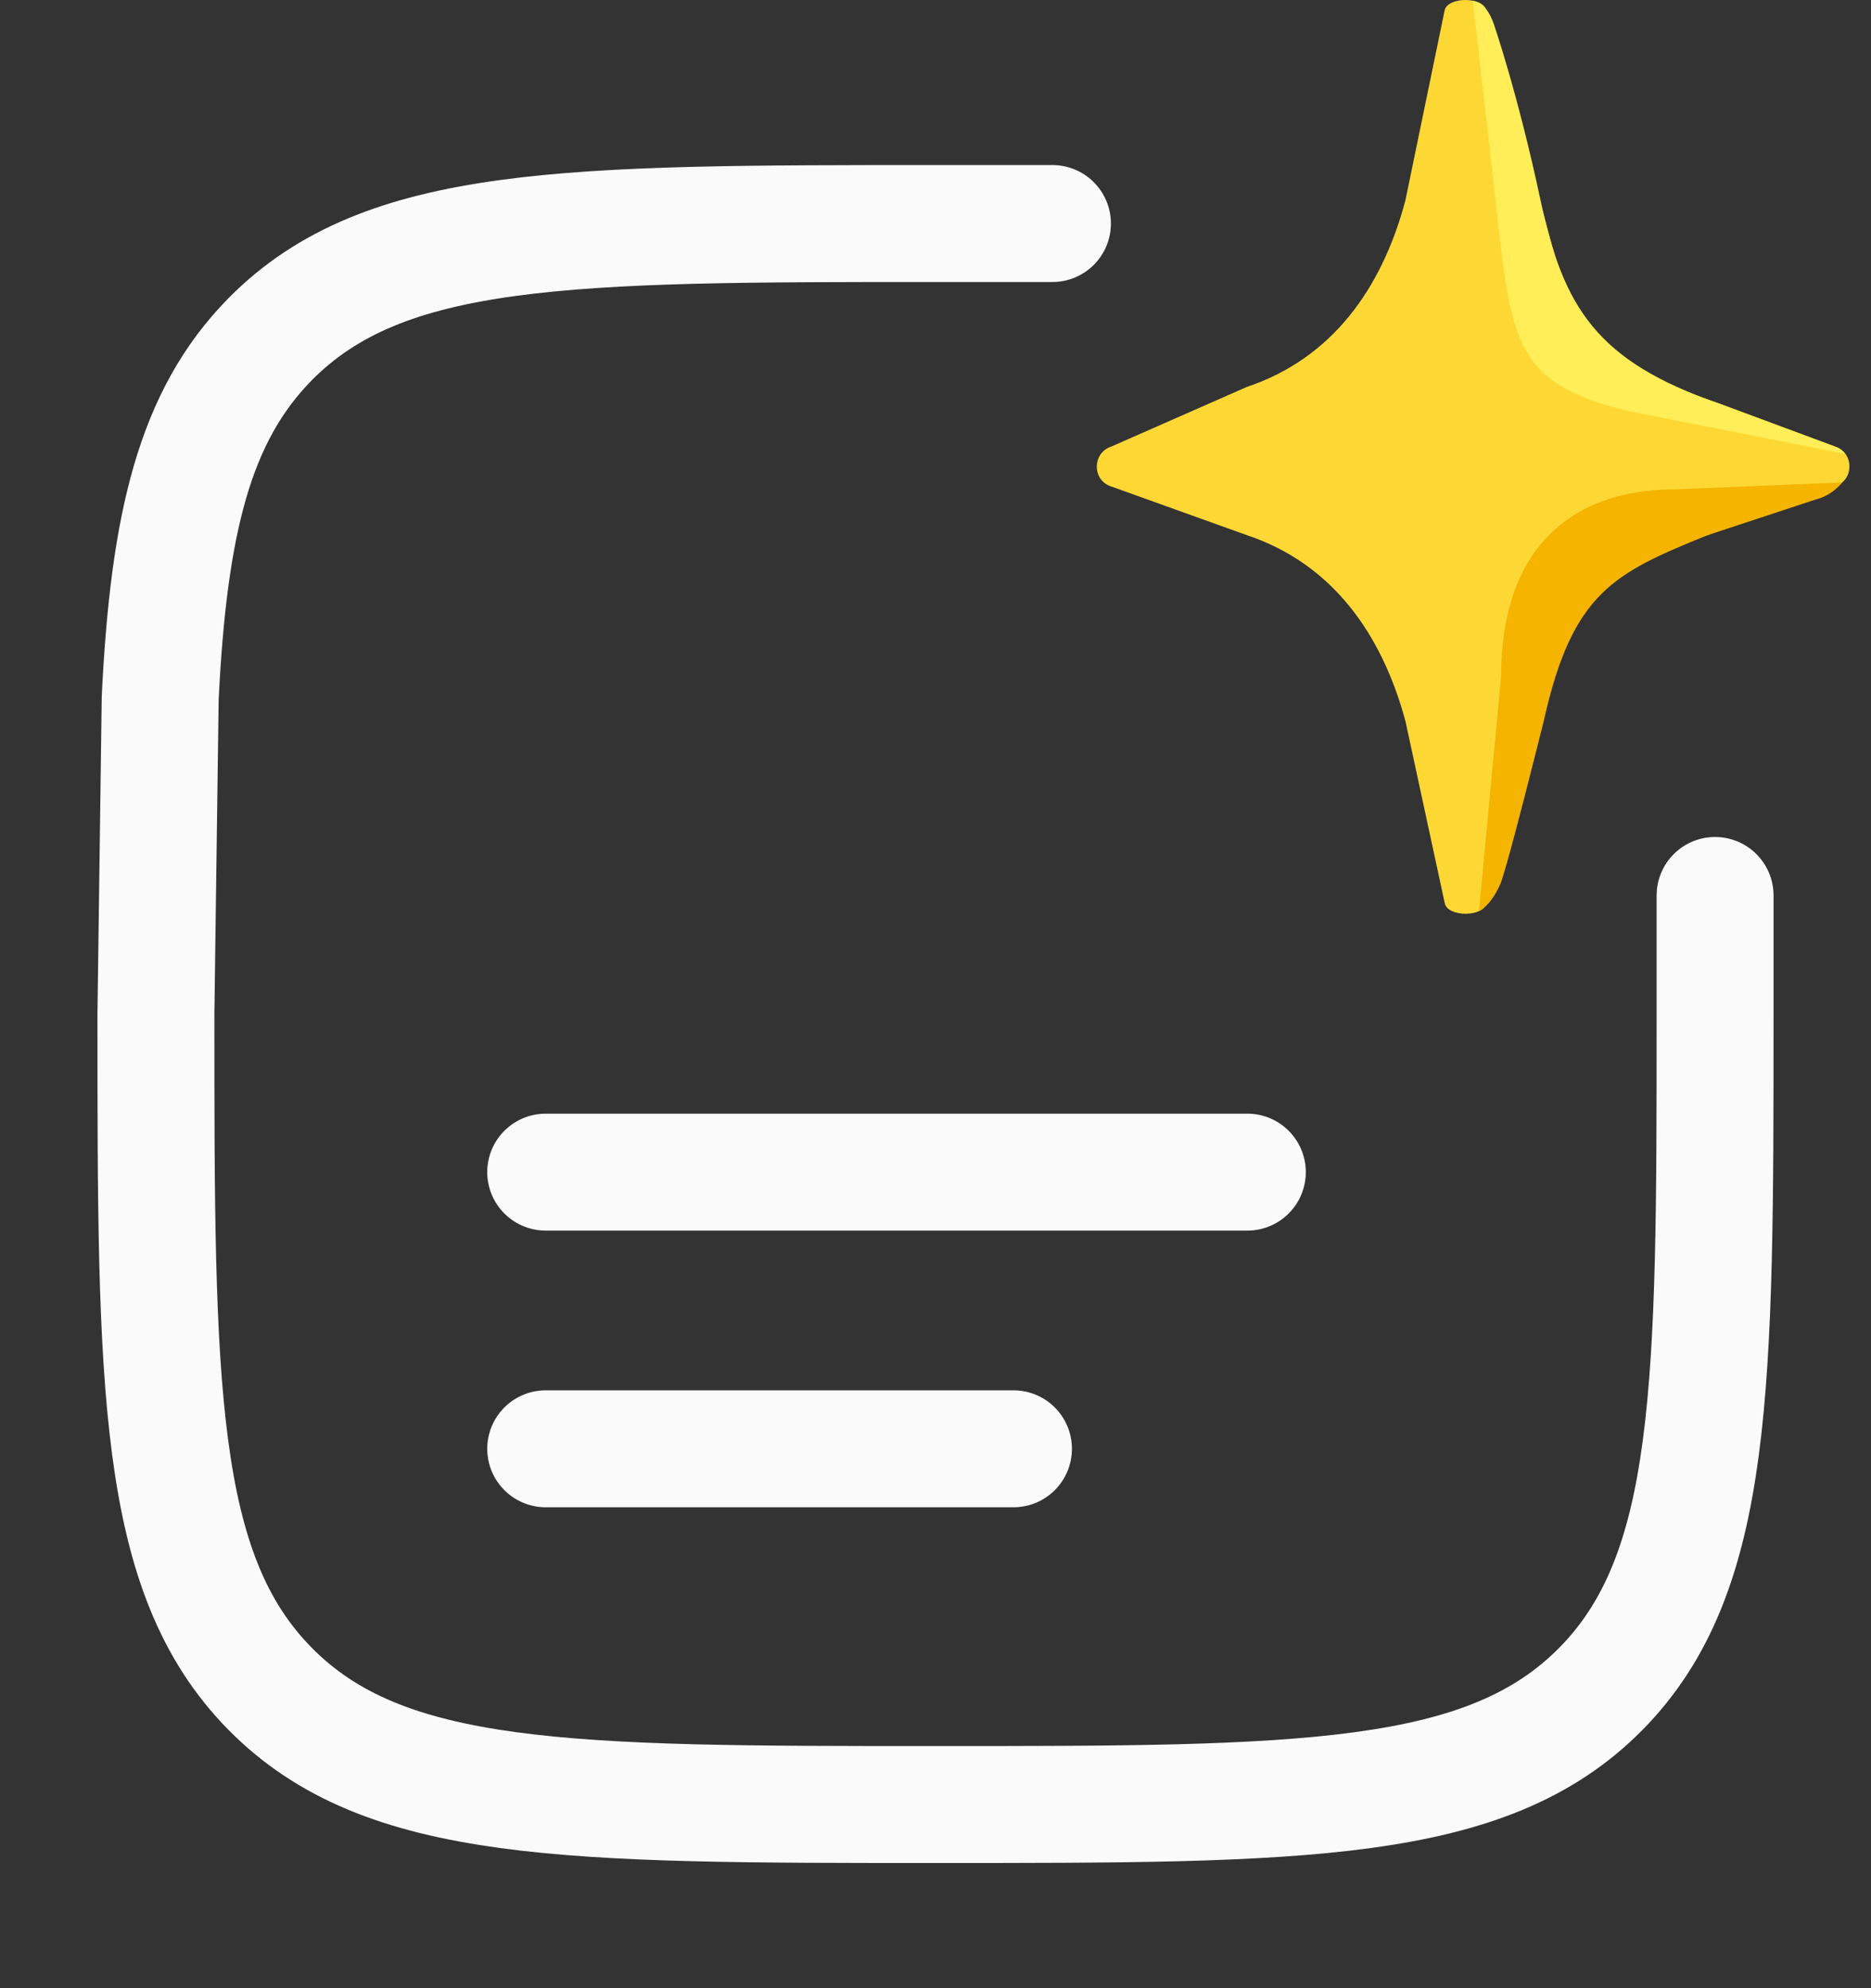 <svg width="48" height="51" viewBox="0 0 48 51" fill="none" xmlns="http://www.w3.org/2000/svg">
<rect x="0" y="0" width="48" height="51" fill="#333333" stroke="none"/>
<path d="M14 30.067H32" stroke="#FAFAFA" stroke-width="3" stroke-linecap="round"/>
<path d="M14 37.164H26" stroke="#FAFAFA" stroke-width="3" stroke-linecap="round"/>
<path d="M44 22.97V26.012C44 35.57 44 40.35 41.071 43.32C38.142 46.289 33.428 46.289 24 46.289C14.572 46.289 9.858 46.289 6.929 43.32C4 40.35 4 35.57 4 26.012L4.11 17.9C4.329 13.453 4.981 10.678 6.929 8.703C9.858 5.734 14.572 5.734 24 5.734H27" stroke="#FAFAFA" stroke-width="3" stroke-linecap="round"/>
<path d="M44.092 10.346C40.538 9.156 40.213 7.815 39.616 5.552L38.127 0.256C38.037 -0.085 37.158 -0.085 37.064 0.256L36.053 5.15C35.451 7.404 34.171 9.195 31.986 9.926L28.504 11.458C28.022 11.618 28.013 12.31 28.495 12.474L32.003 13.733C34.179 14.465 35.451 16.256 36.057 18.501L37.068 23.183C37.162 23.524 38.037 23.524 38.127 23.183L39.313 18.523C39.914 16.264 40.836 14.469 43.793 13.733L47.088 12.474C47.57 12.306 47.566 11.613 47.079 11.453L44.092 10.346Z" fill="#FDD835"/>
<path d="M38.408 5.474C38.771 8.875 38.954 9.818 41.673 10.523L47.335 11.644C47.275 11.562 47.19 11.492 47.075 11.458L44.088 10.346C40.968 9.264 40.106 7.888 39.522 5.137C38.937 2.385 38.314 0.589 38.314 0.589C38.097 -0.003 37.785 0.027 37.785 0.027L38.408 5.474Z" fill="#FFEE58"/>
<path d="M38.511 17.346C38.511 14.14 40.239 12.552 42.987 12.552L47.263 12.375C47.263 12.375 47.015 12.708 46.584 12.812L43.793 13.733C41.425 14.698 40.346 15.183 39.611 18.467C39.611 18.467 38.664 22.287 38.485 22.689C38.237 23.252 37.943 23.369 37.943 23.369L38.511 17.346Z" fill="#F4B400"/>
</svg>
